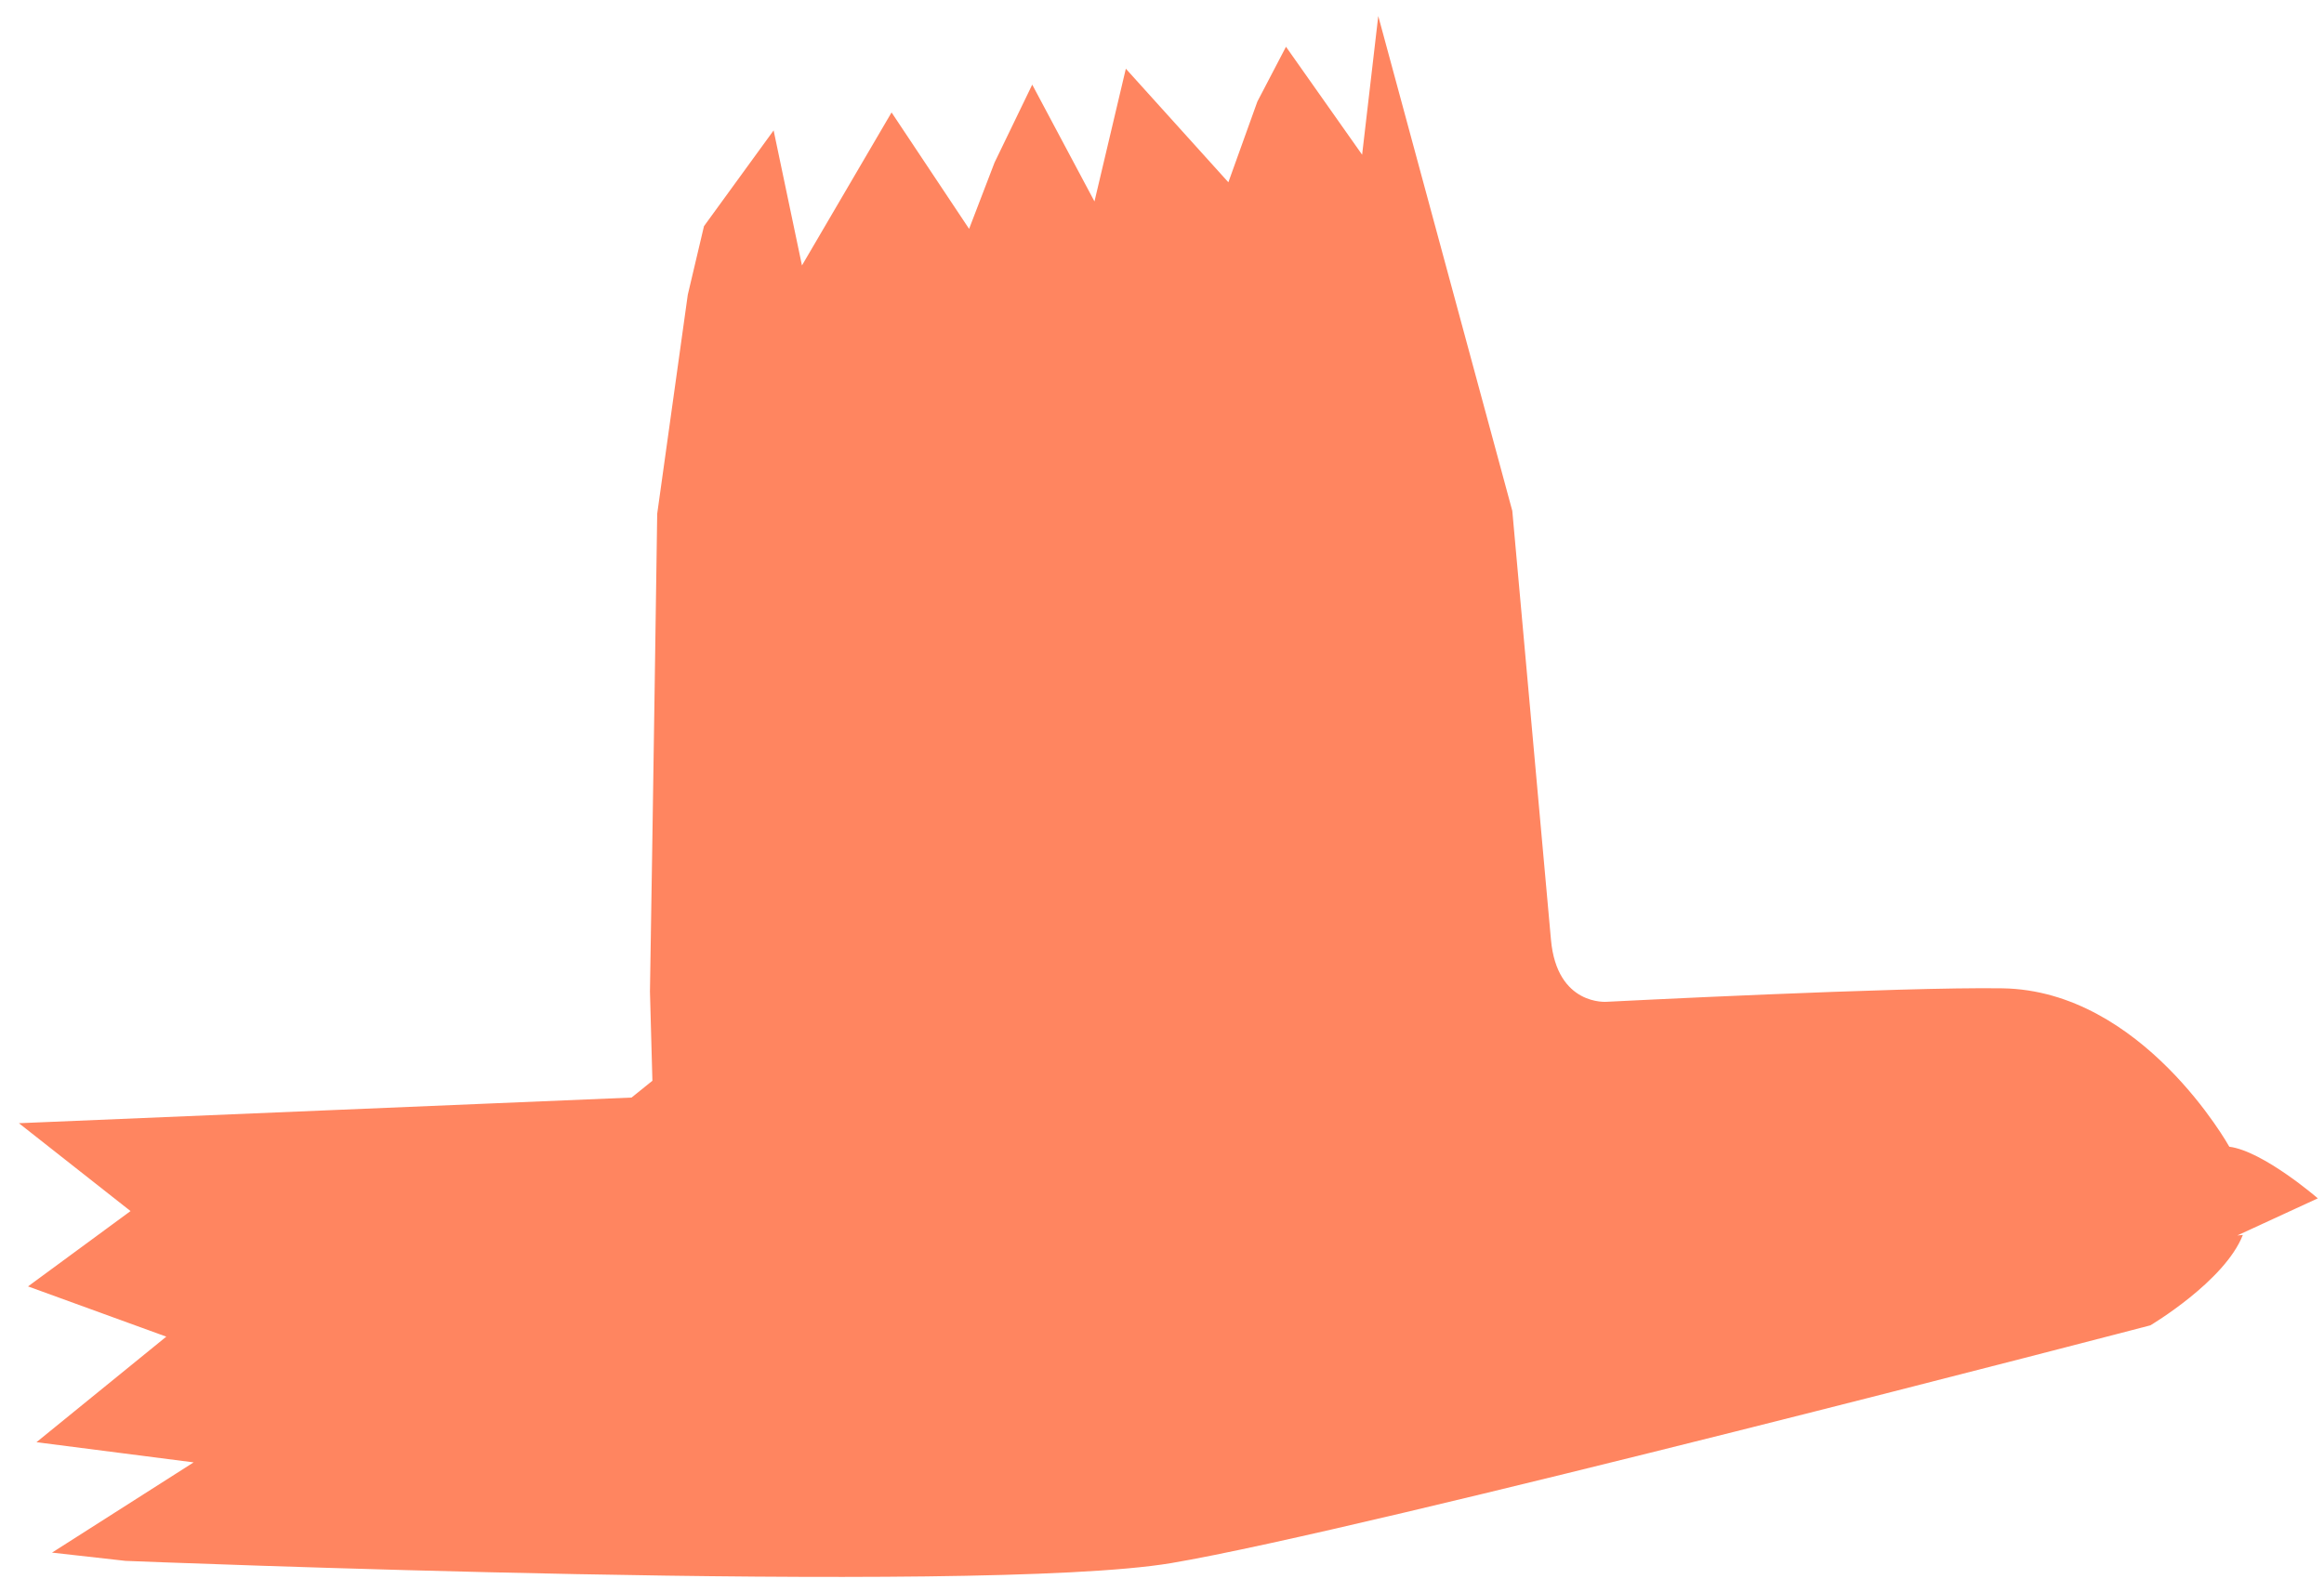 <svg xmlns="http://www.w3.org/2000/svg" width="536.658" height="367.76" viewBox="0 0 536.658 367.76"><path d="M176.975,514.653s196.779,11.429,241.413,4.733S645.45,468.42,645.45,468.42s17.332-9.863,21.717-20.5l-1.282.093,18.738-8.246s-12.41-11.132-20.228-12.28c0,0-19.4-36.414-51.708-37.495-23.329-.781-91.418,1.514-91.418,1.514s-11.543.843-12.658-14.551l-7.2-99.207L472.459,162.933l-4.286,31.961L451.03,169.656l-6.824,12.534-7.026,18.533L413.966,174.08l-7.777,30.529-13.9-27.228-9.019,17.854-6.138,15.2-17.433-27.2L338.394,218.21l-6-31.3L315.929,208.75l-4.014,15.768-7.944,50.447s-2.357,74.113-3.6,110.314l.205,20.62-4.881,3.795-141.555,3.455,25.419,20.74-23.972,16.984,31.72,12.162-30.4,23.853,36.208,5.293-33.064,20.27Z" transform="translate(-156.962 -150.96) rotate(-1)" fill="#ff8560"/></svg>